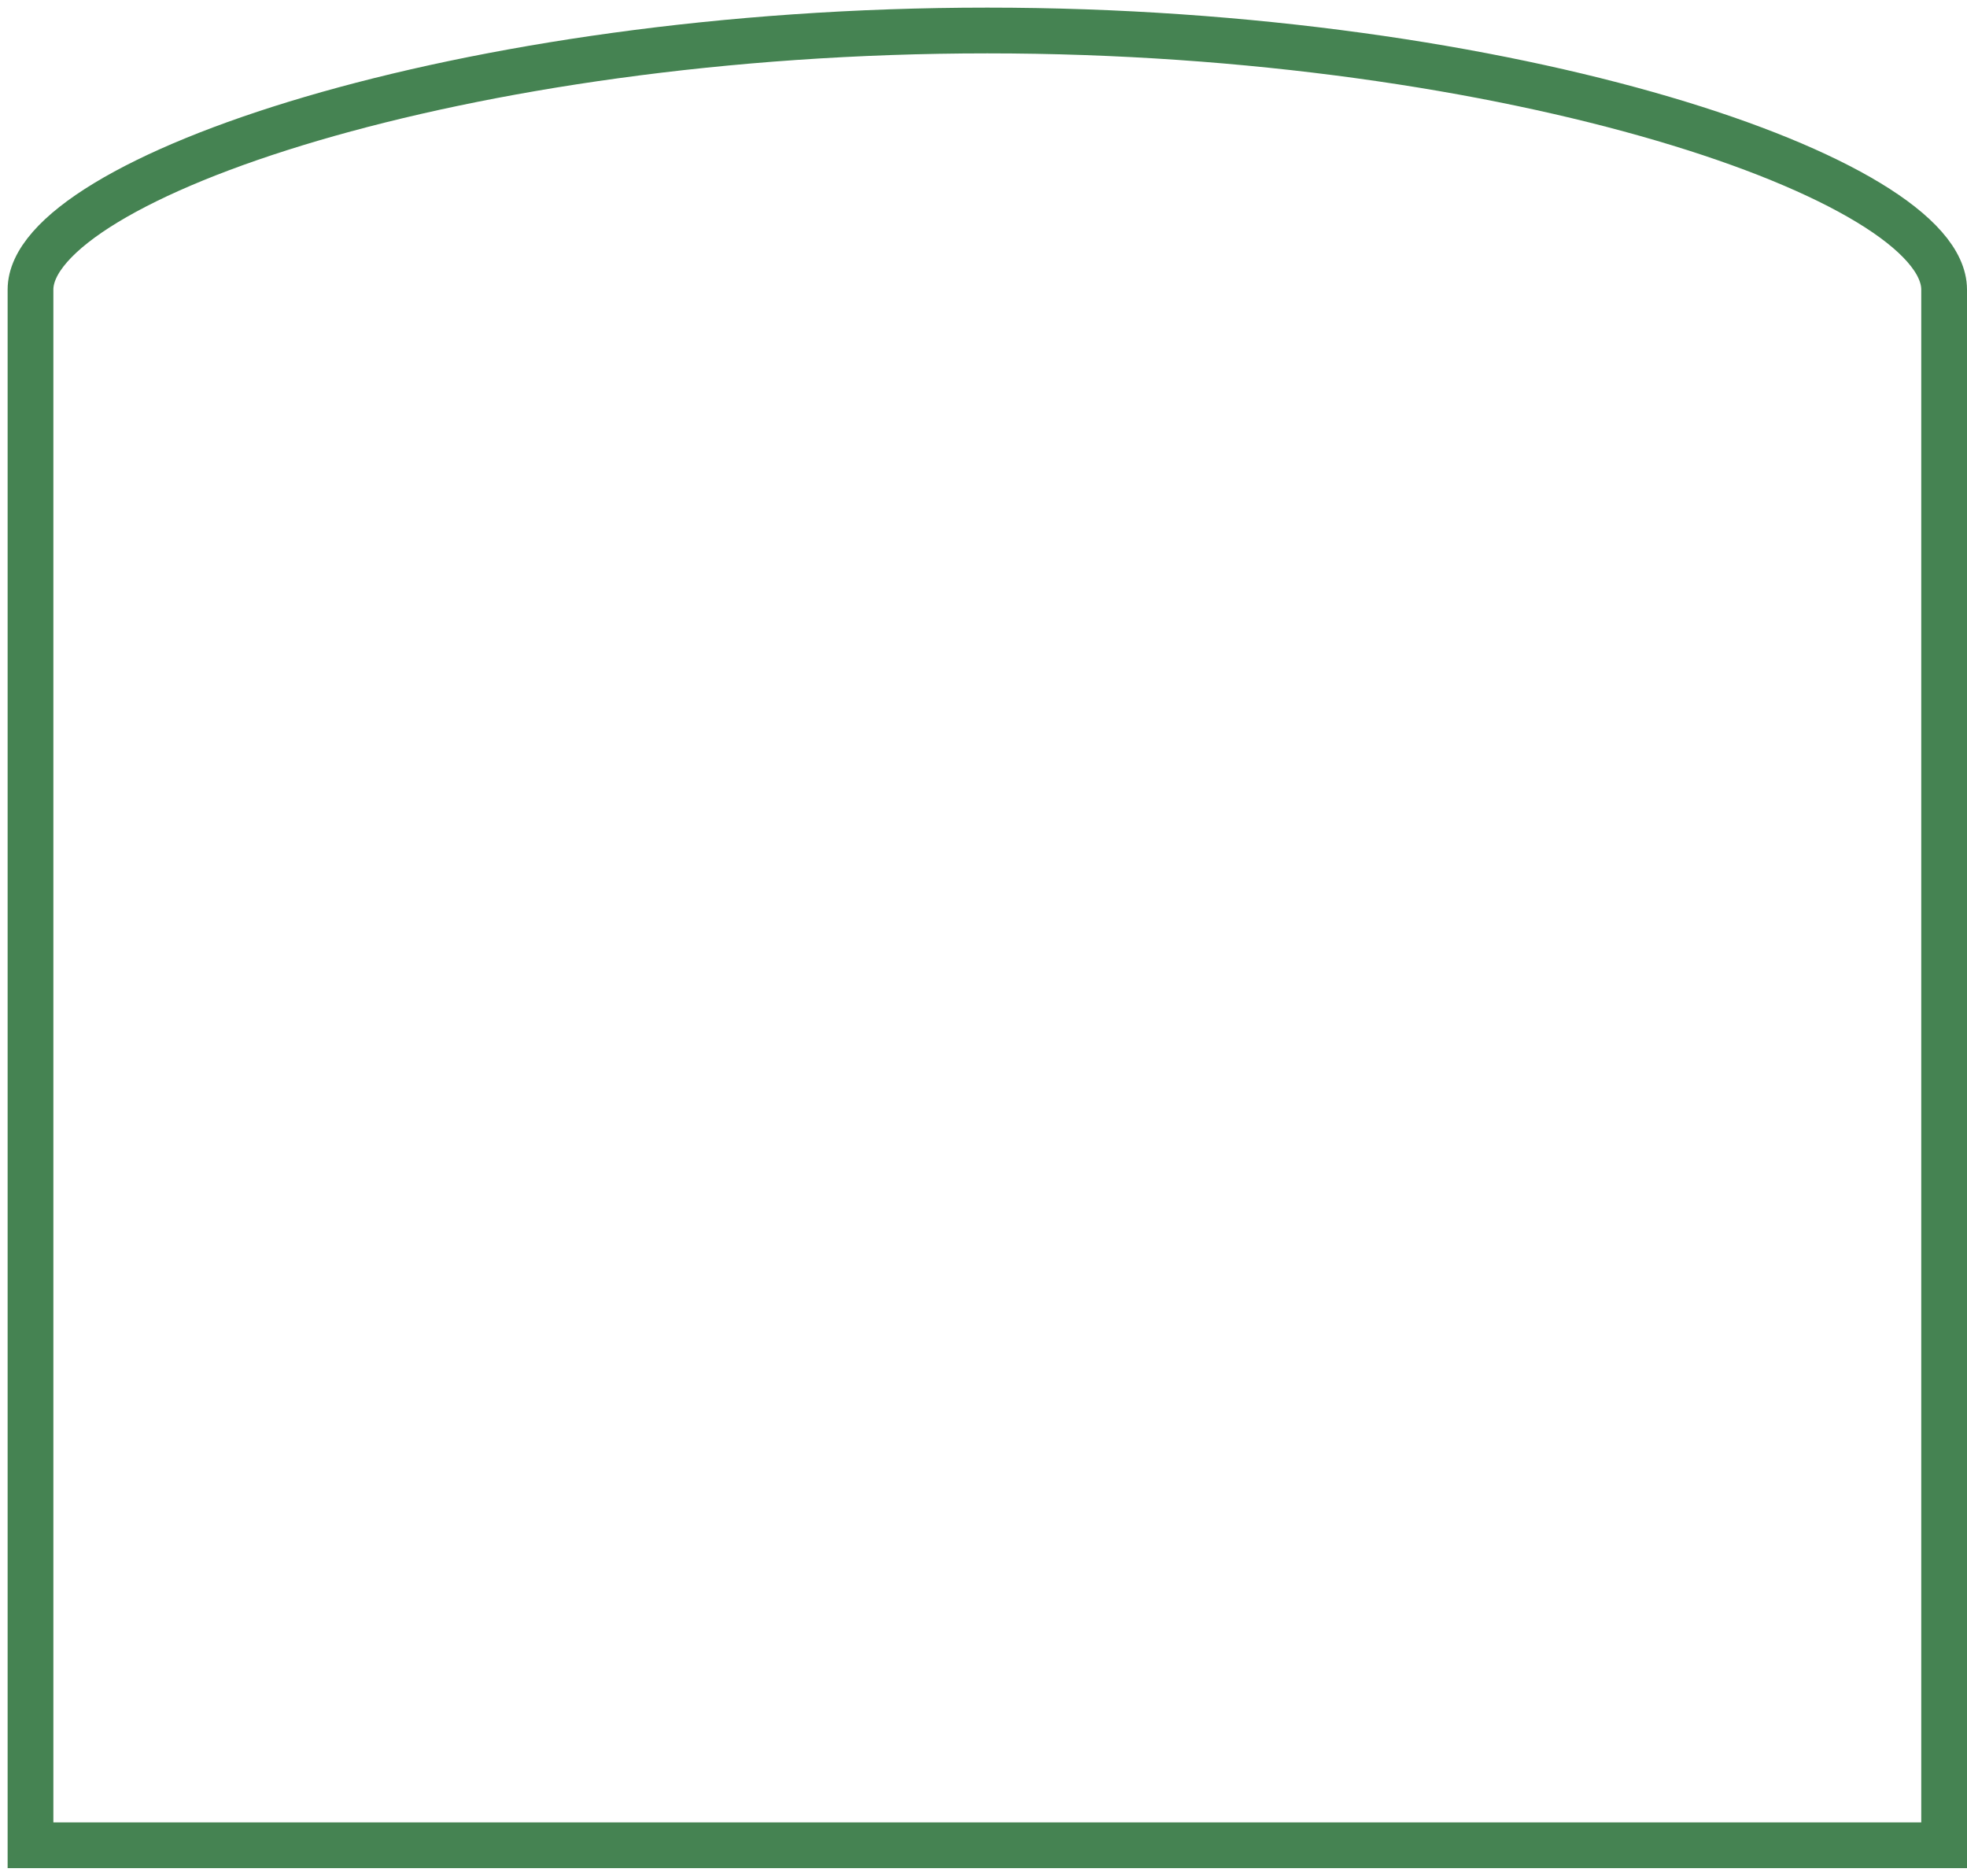 <?xml version="1.0" encoding="utf-8"?>
<svg xmlns="http://www.w3.org/2000/svg" fill="none" height="100%" overflow="visible" preserveAspectRatio="none" style="display: block;" viewBox="0 0 129 123" width="100%">
<path d="M127.5 18.991C127.5 11.77 99.263 2 64.75 2C30.238 2 2 11.77 2 18.991V121H127.5V18.991Z" id="Vector" stroke="#458352" stroke-linecap="round" stroke-width="3"/>
</svg>